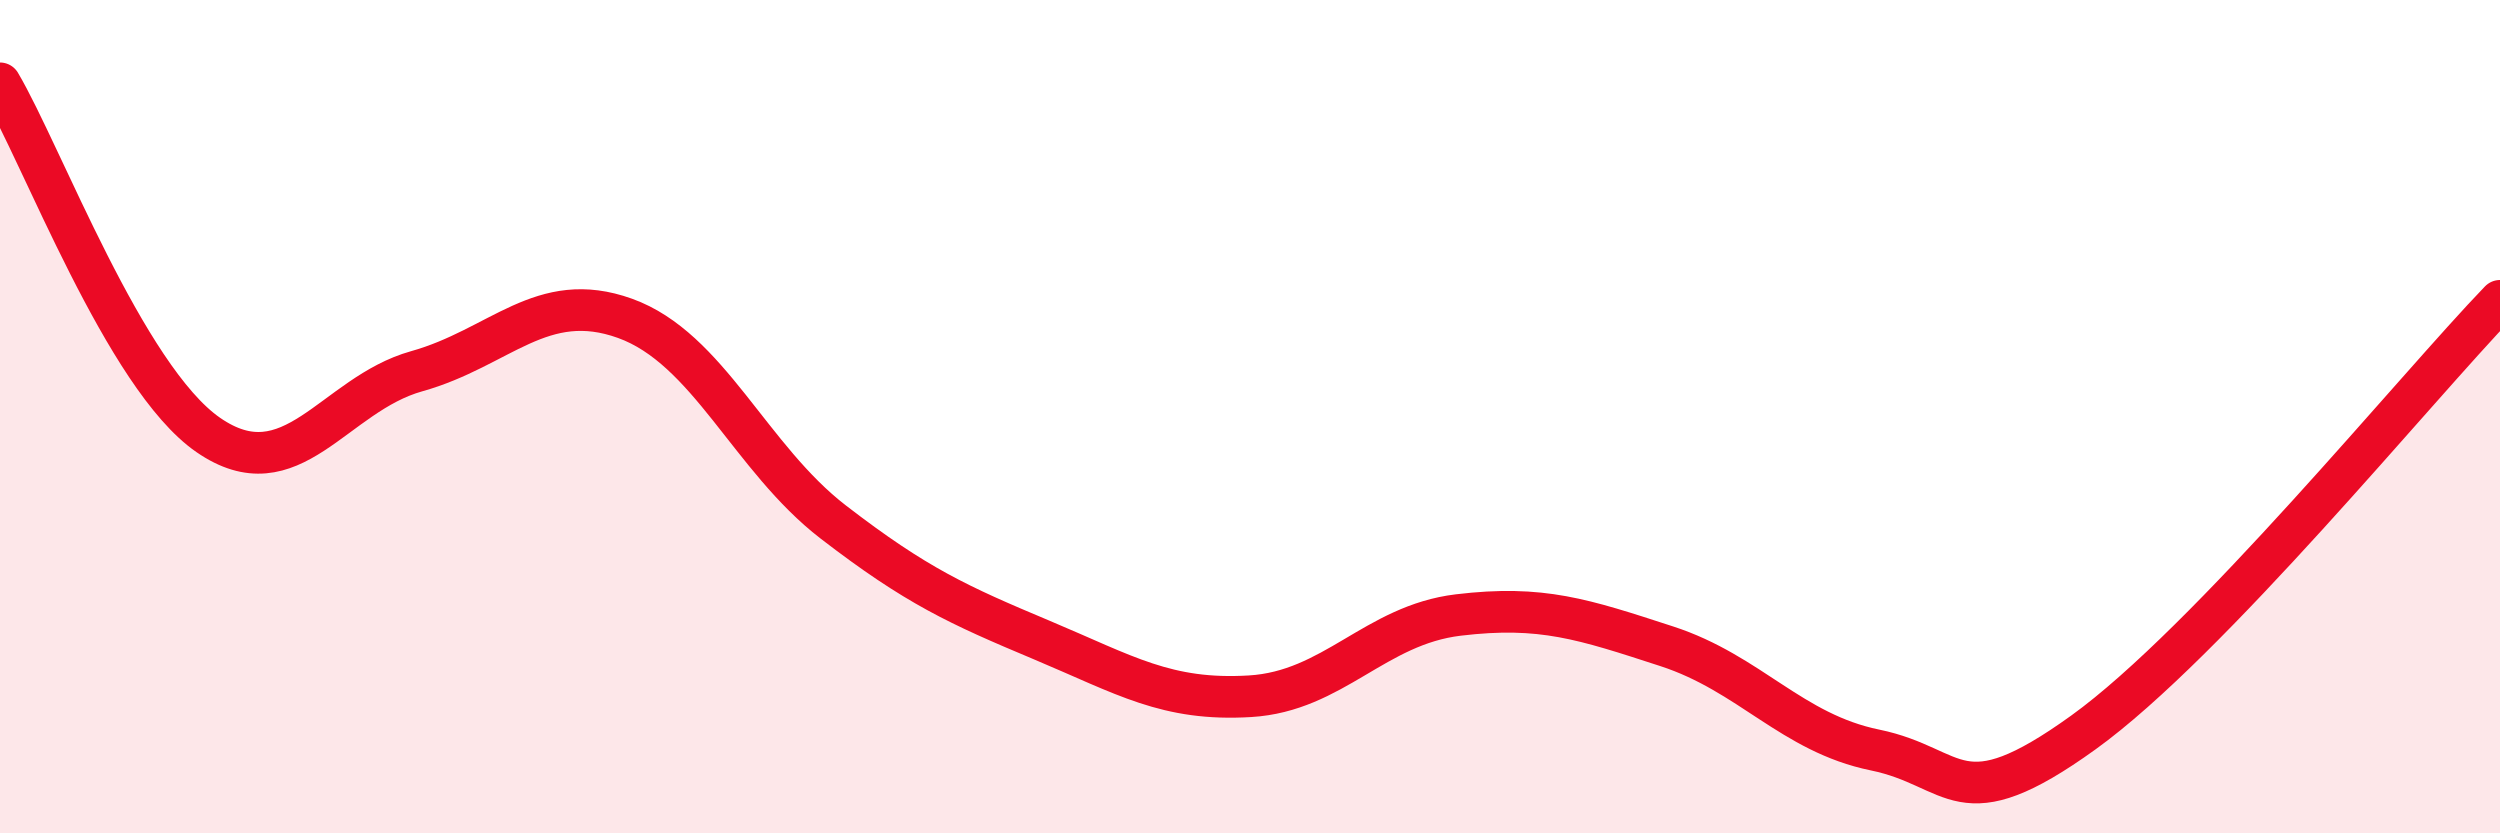 
    <svg width="60" height="20" viewBox="0 0 60 20" xmlns="http://www.w3.org/2000/svg">
      <path
        d="M 0,2 C 1,3.69 3,9.06 5,10.44 C 7,11.82 8,9.47 10,8.91 C 12,8.35 13,6.92 15,7.64 C 17,8.36 18,10.99 20,12.53 C 22,14.07 23,14.52 25,15.36 C 27,16.2 28,16.83 30,16.71 C 32,16.59 33,15 35,14.76 C 37,14.52 38,14.86 40,15.51 C 42,16.16 43,17.59 45,18 C 47,18.41 47,19.74 50,17.58 C 53,15.42 58,9.29 60,7.22L60 20L0 20Z"
        fill="#EB0A25"
        opacity="0.1"
        stroke-linecap="round"
        stroke-linejoin="round"
      />
      <path
        d="M 0,2 C 1,3.69 3,9.06 5,10.44 C 7,11.82 8,9.47 10,8.91 C 12,8.35 13,6.92 15,7.64 C 17,8.36 18,10.99 20,12.53 C 22,14.07 23,14.52 25,15.36 C 27,16.2 28,16.83 30,16.71 C 32,16.59 33,15 35,14.76 C 37,14.52 38,14.86 40,15.51 C 42,16.16 43,17.59 45,18 C 47,18.41 47,19.74 50,17.58 C 53,15.42 58,9.29 60,7.22"
        stroke="#EB0A25"
        stroke-width="1"
        fill="none"
        stroke-linecap="round"
        stroke-linejoin="round"
      />
    </svg>
  